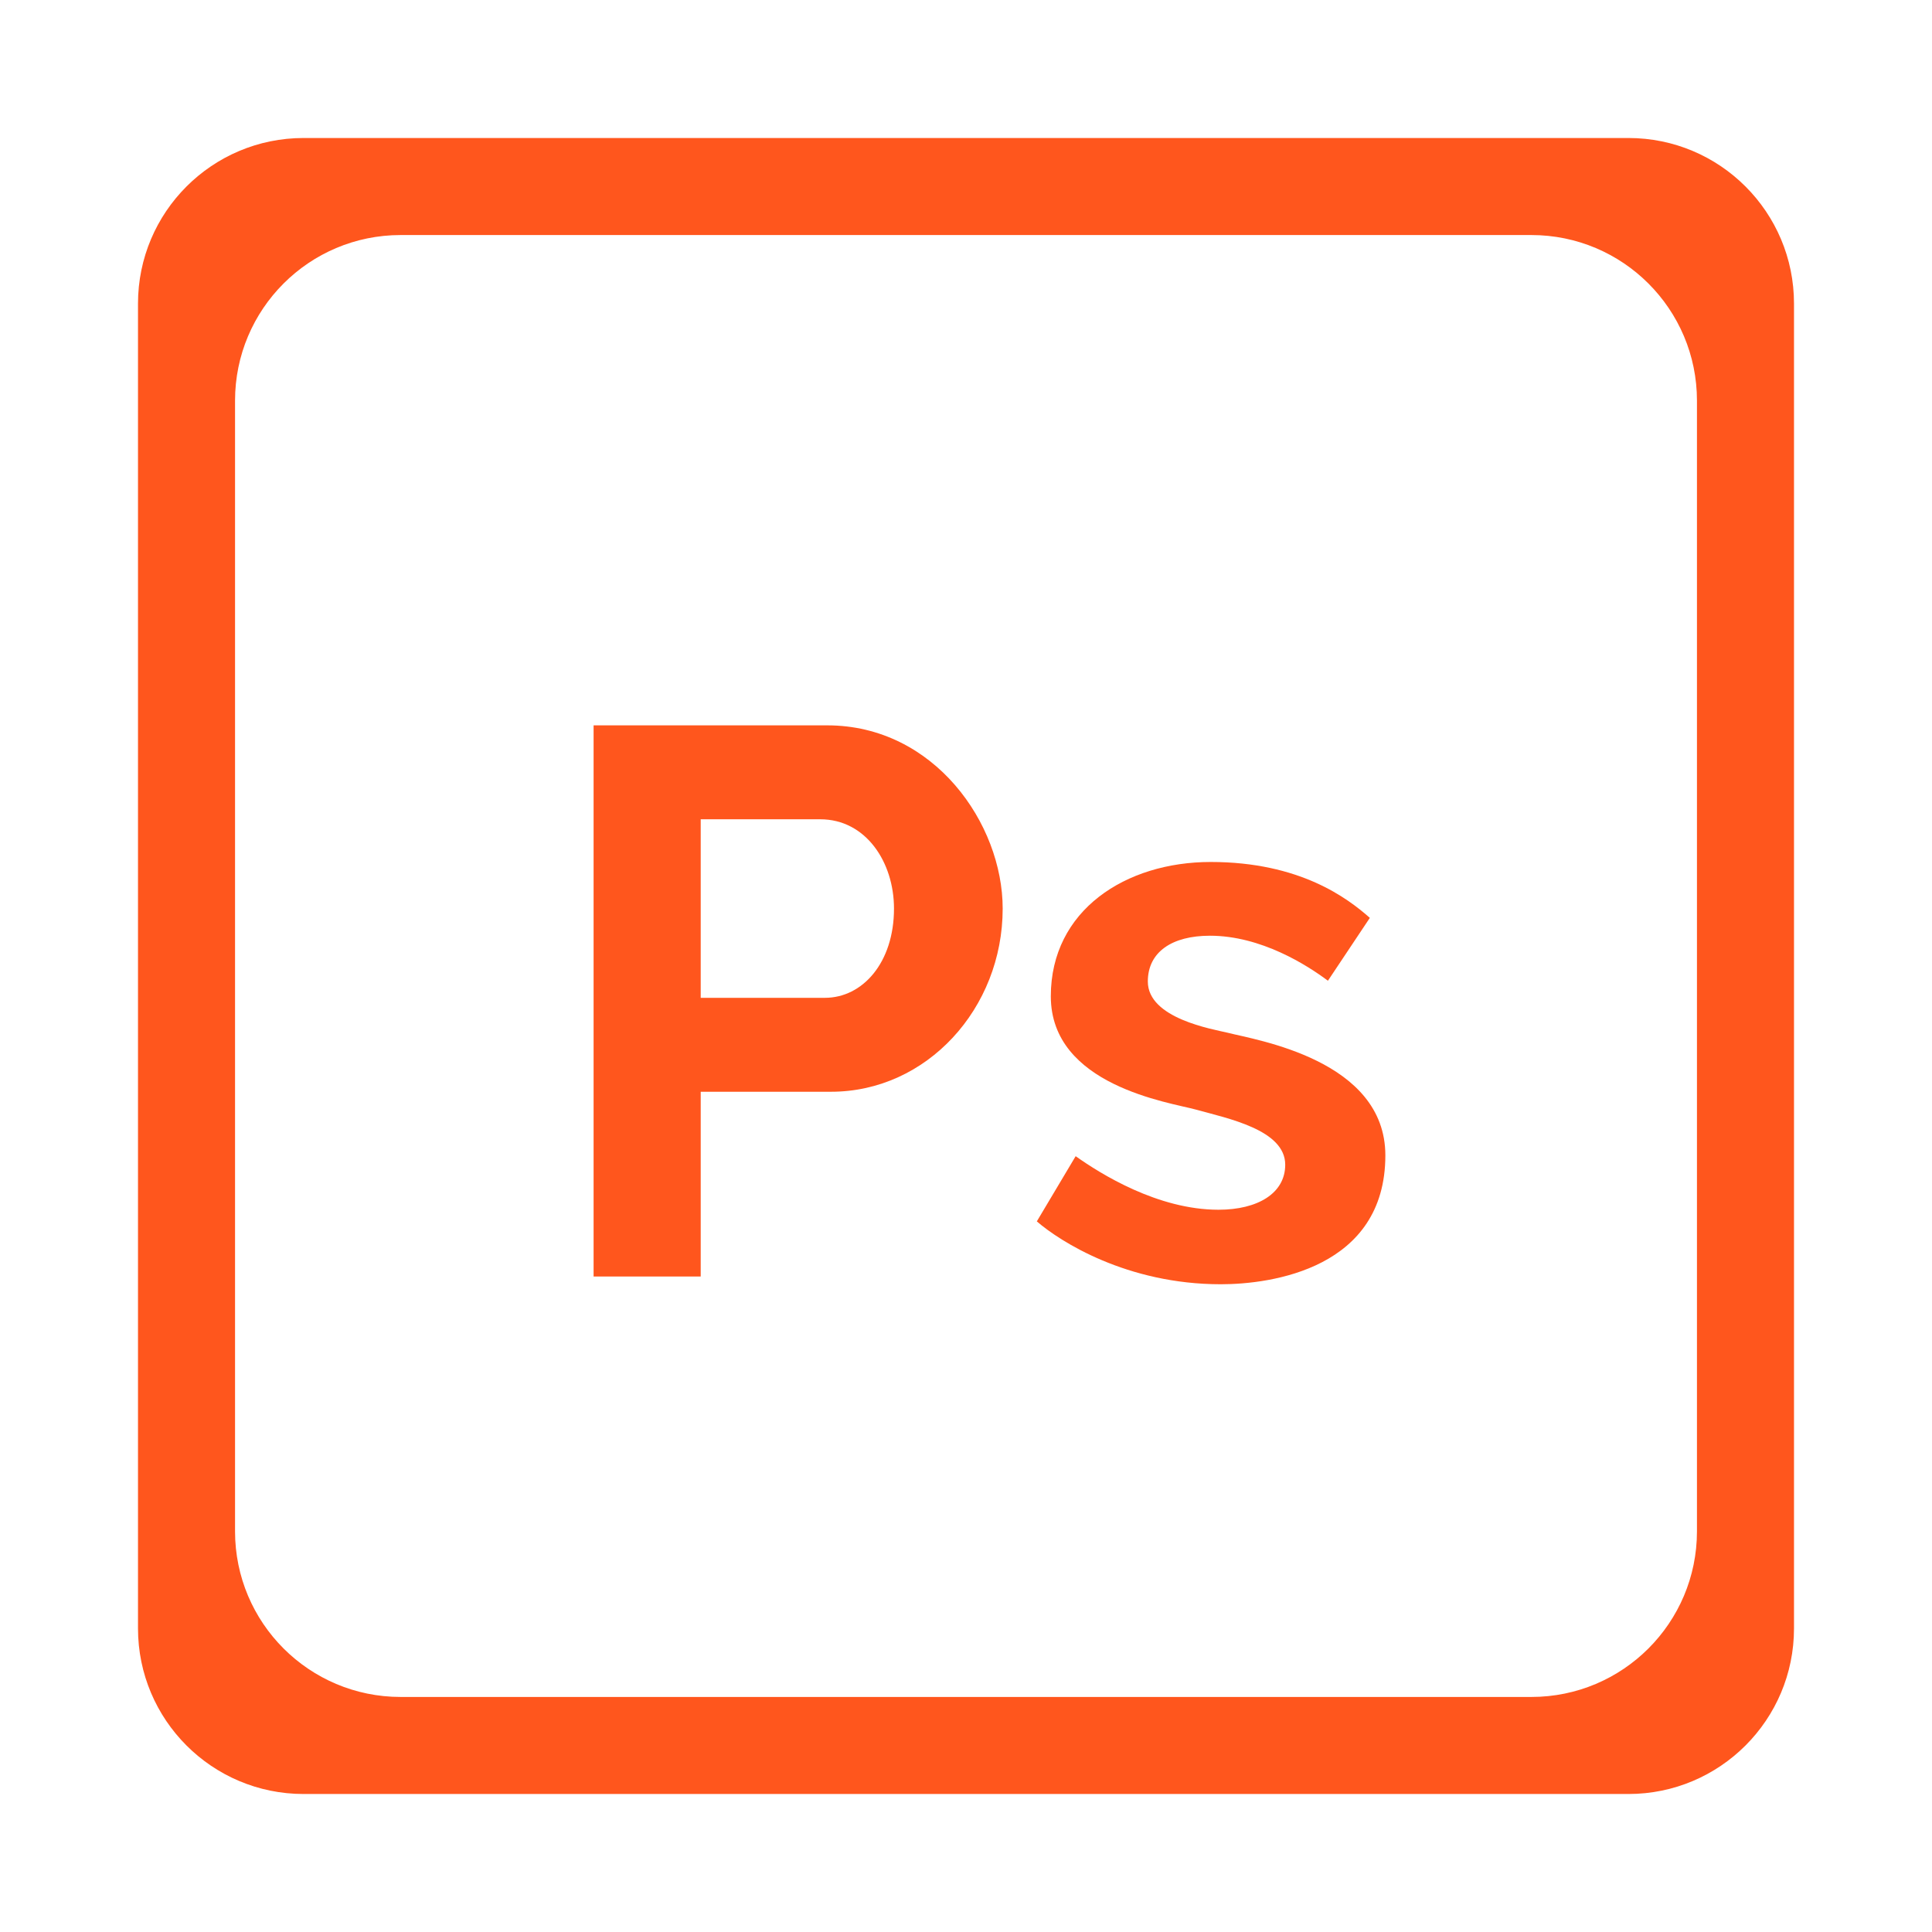 <svg width="70" height="70" viewBox="0 0 70 70" fill="none" xmlns="http://www.w3.org/2000/svg">
<path d="M11 5C7.686 5 5 7.686 5 11V59C5 62.314 7.686 65 11 65H59C62.314 65 65 62.314 65 59V11C65 7.686 62.314 5 59 5H11ZM61.484 55.484C61.484 58.798 58.798 61.484 55.484 61.484H14.516C11.202 61.484 8.516 58.798 8.516 55.484V14.516C8.516 11.202 11.202 8.516 14.516 8.516H55.484C58.798 8.516 61.484 11.202 61.484 14.516V55.484Z" fill="#FF561D"/>
<path d="M29.973 26.281H21.507V46.25H25.388V39.556H30.113C33.574 39.556 36.329 36.543 36.329 32.919C36.329 29.844 33.847 26.281 29.973 26.281ZM29.888 36.153H25.388V29.684H29.719C31.367 29.684 32.391 31.231 32.391 32.919C32.391 34.883 31.25 36.153 29.888 36.153Z" fill="#FF561D"/>
<path d="M44.485 37.419C43.941 37.288 41.588 36.904 41.588 35.562C41.588 34.487 42.471 33.903 43.838 33.903C45.694 33.903 47.363 34.972 48.113 35.534L49.632 33.256C48.826 32.544 47.1 31.231 43.866 31.231C40.786 31.231 38.073 32.978 38.073 36.097C38.073 39.336 42.376 39.941 43.332 40.203C44.475 40.522 46.566 40.933 46.566 42.2C46.566 43.232 45.576 43.831 44.148 43.831C41.944 43.831 39.873 42.528 38.973 41.891L37.566 44.253C38.41 44.984 40.83 46.531 44.232 46.531C46.069 46.531 50.194 45.957 50.194 41.862C50.194 38.398 45.498 37.681 44.485 37.419Z" fill="#FF561D"/>
</svg>
